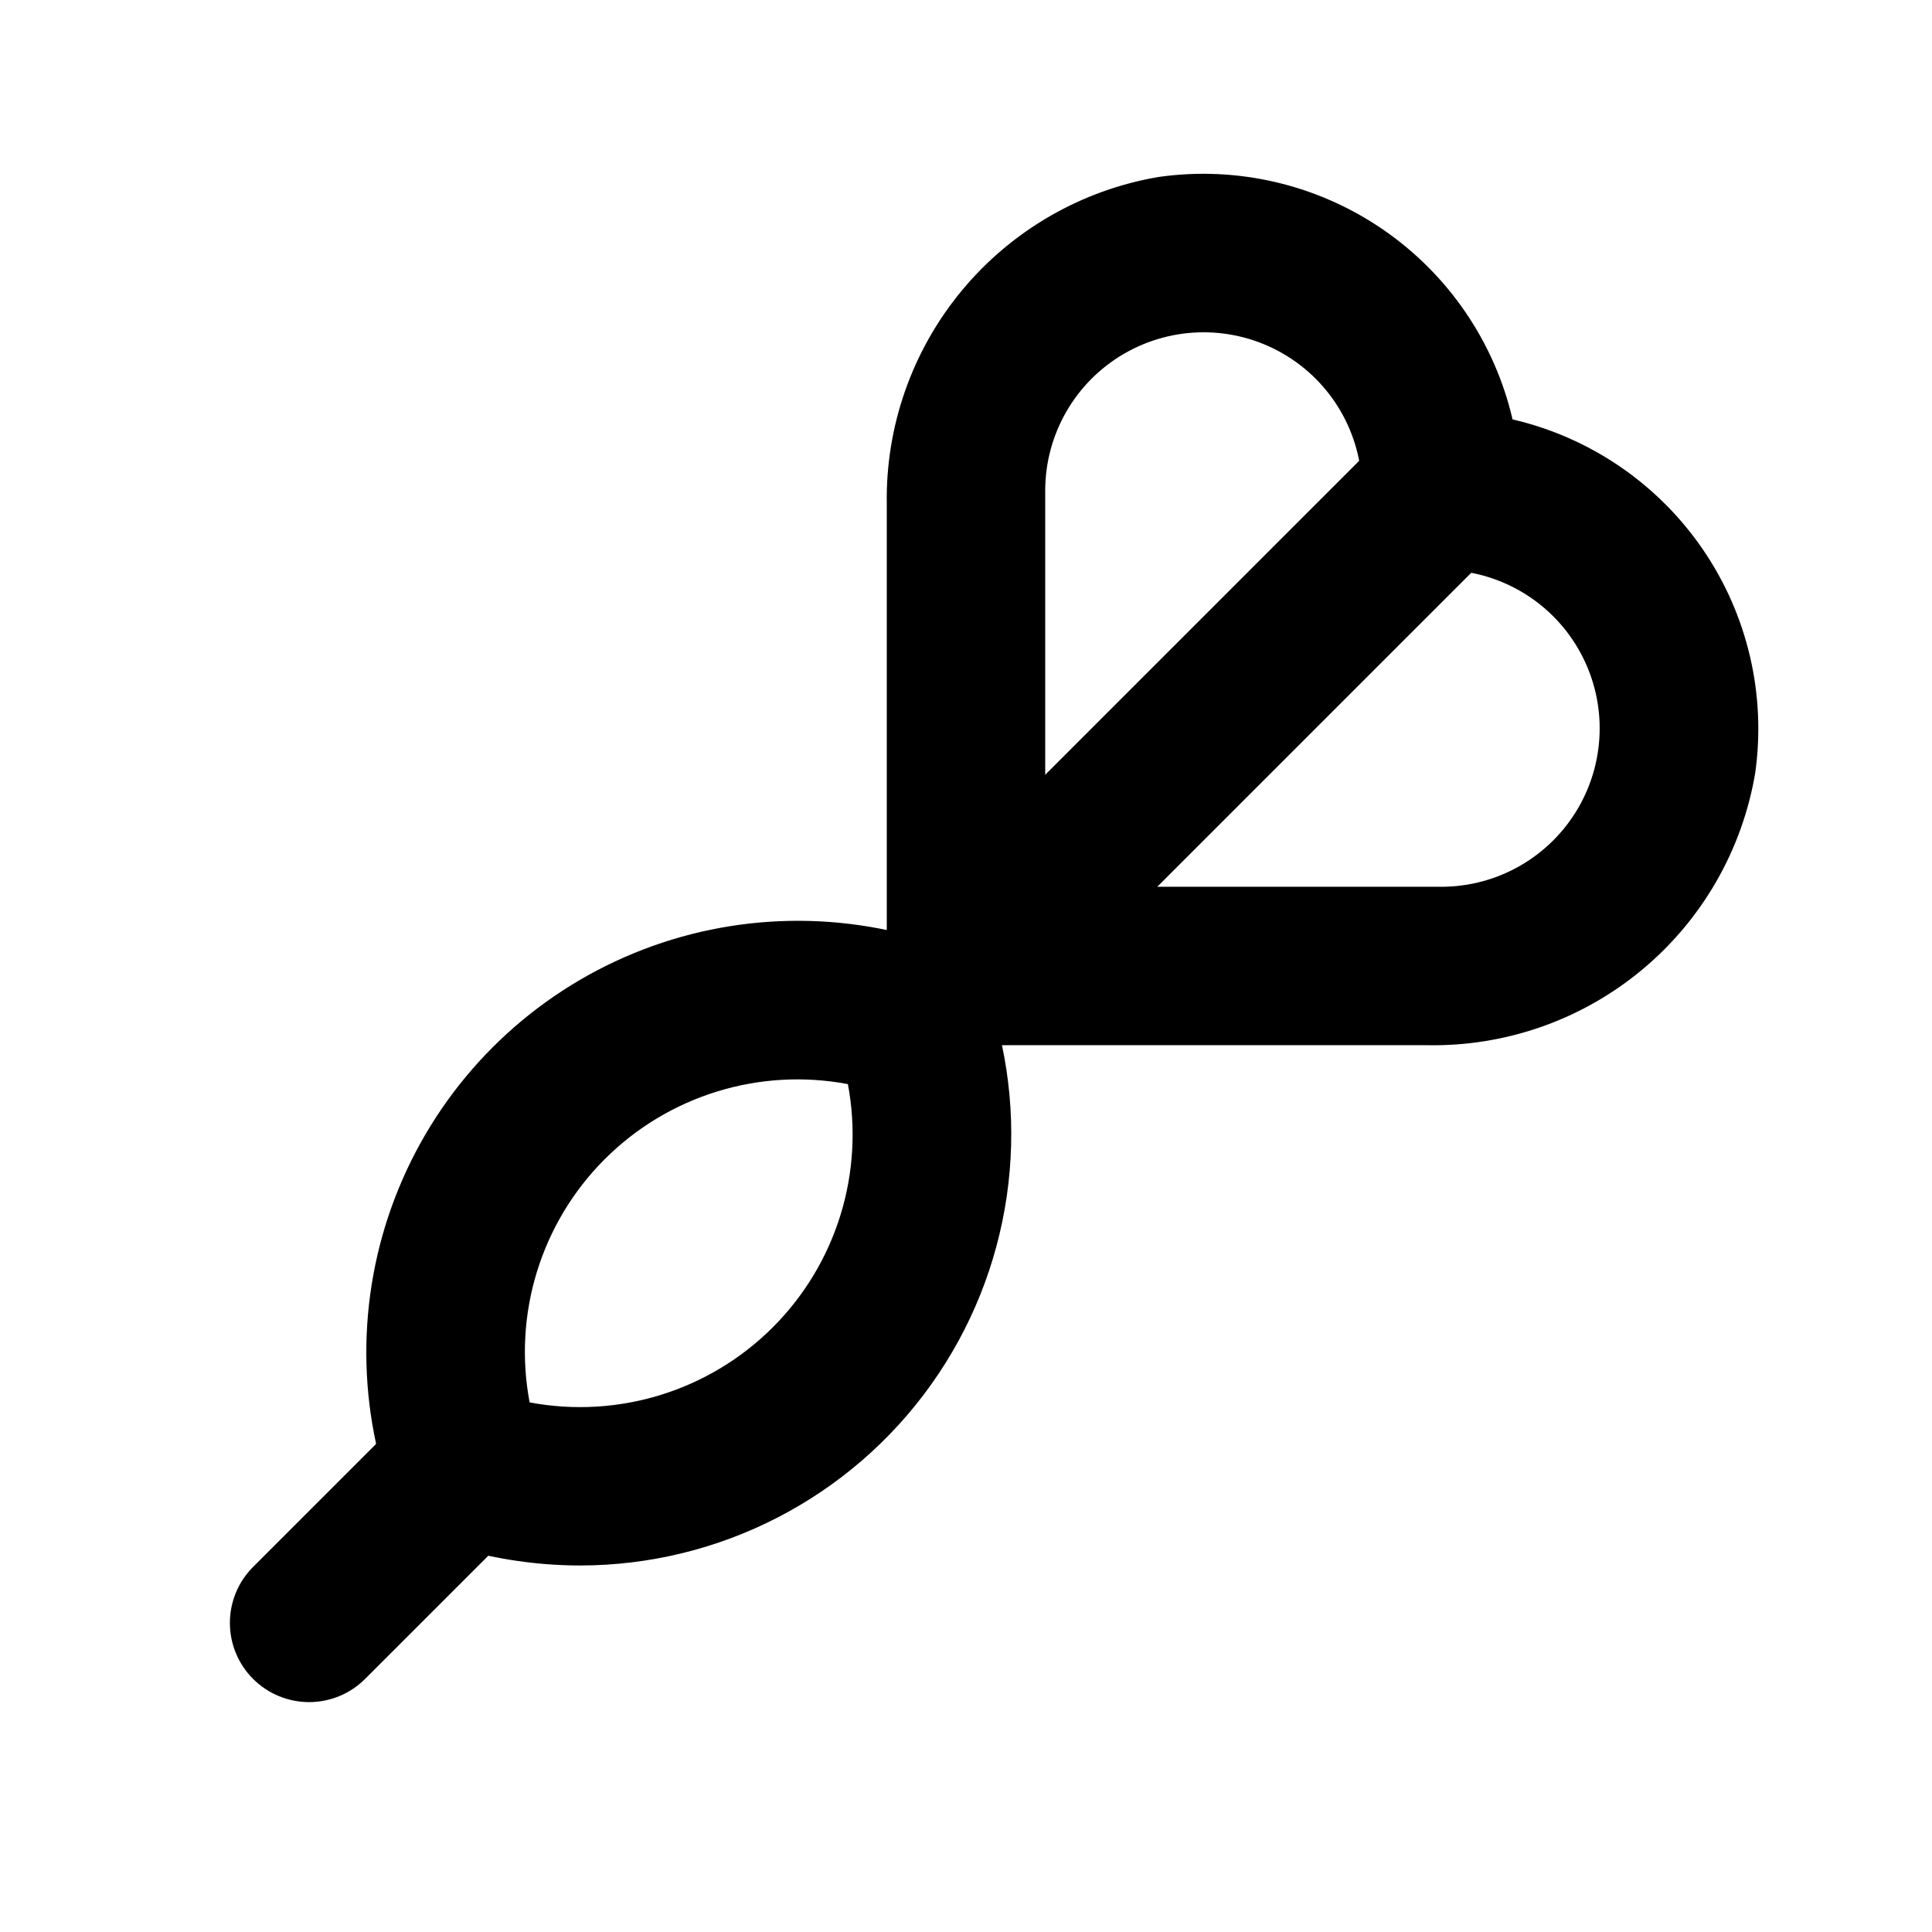 <?xml version="1.0" encoding="UTF-8"?>
<!-- Uploaded to: SVG Repo, www.svgrepo.com, Generator: SVG Repo Mixer Tools -->
<svg fill="#000000" width="800px" height="800px" version="1.1" viewBox="144 144 512 512" xmlns="http://www.w3.org/2000/svg">
 <g>
  <path d="m364.15 406.16 146.94-146.94 29.688 29.688-146.94 146.94z"/>
  <path d="m297.79 558.87c-12.684-0.008-25.285-2.078-37.305-6.129l-9.91-3.316-3.316-9.91h0.004c-9.309-27.141-8.078-56.789 3.453-83.066 11.527-26.277 32.512-47.258 58.785-58.789 26.277-11.527 55.926-12.762 83.066-3.453l9.91 3.316 3.316 9.91c11.992 34.906 6.387 73.457-15.043 103.5-21.43 30.051-56.055 47.902-92.961 47.934zm-13.434-43.223h-0.004c23.453 4.422 47.574-3.027 64.449-19.898 16.875-16.875 24.32-40.996 19.898-64.449-23.449-4.422-47.57 3.027-64.445 19.898-16.875 16.875-24.324 40.996-19.902 64.449z"/>
  <path d="m522.26 420.99h-122.26c-5.57 0-10.91-2.215-14.844-6.148-3.938-3.938-6.148-9.277-6.148-14.844v-122.26c-0.367-20.703 6.699-40.848 19.918-56.781 13.219-15.934 31.715-26.602 52.125-30.062 20.84-2.965 42.027 1.992 59.391 13.887 17.363 11.895 29.641 29.867 34.402 50.367 20.5 4.754 38.477 17.02 50.379 34.375 11.902 17.355 16.867 38.539 13.918 59.375-3.453 20.43-14.121 38.938-30.066 52.168-15.941 13.227-36.105 20.297-56.816 19.922zm-101.27-41.984h104.96-0.004c15 0 28.859-8.004 36.359-20.992 7.5-12.992 7.5-28.996 0-41.984-7.5-12.992-21.359-20.992-36.359-20.992h-20.992v-20.992c0-15-8-28.859-20.992-36.359-12.988-7.5-28.992-7.5-41.98 0-12.992 7.5-20.992 21.359-20.992 36.359z"/>
  <path d="m211.07 588.93c-3.938-3.934-6.148-9.273-6.148-14.84 0-5.566 2.211-10.906 6.148-14.84l48.137-48.137 29.684 29.684-48.137 48.133c-3.938 3.938-9.277 6.148-14.844 6.148s-10.902-2.211-14.84-6.148z"/>
 </g>
</svg>